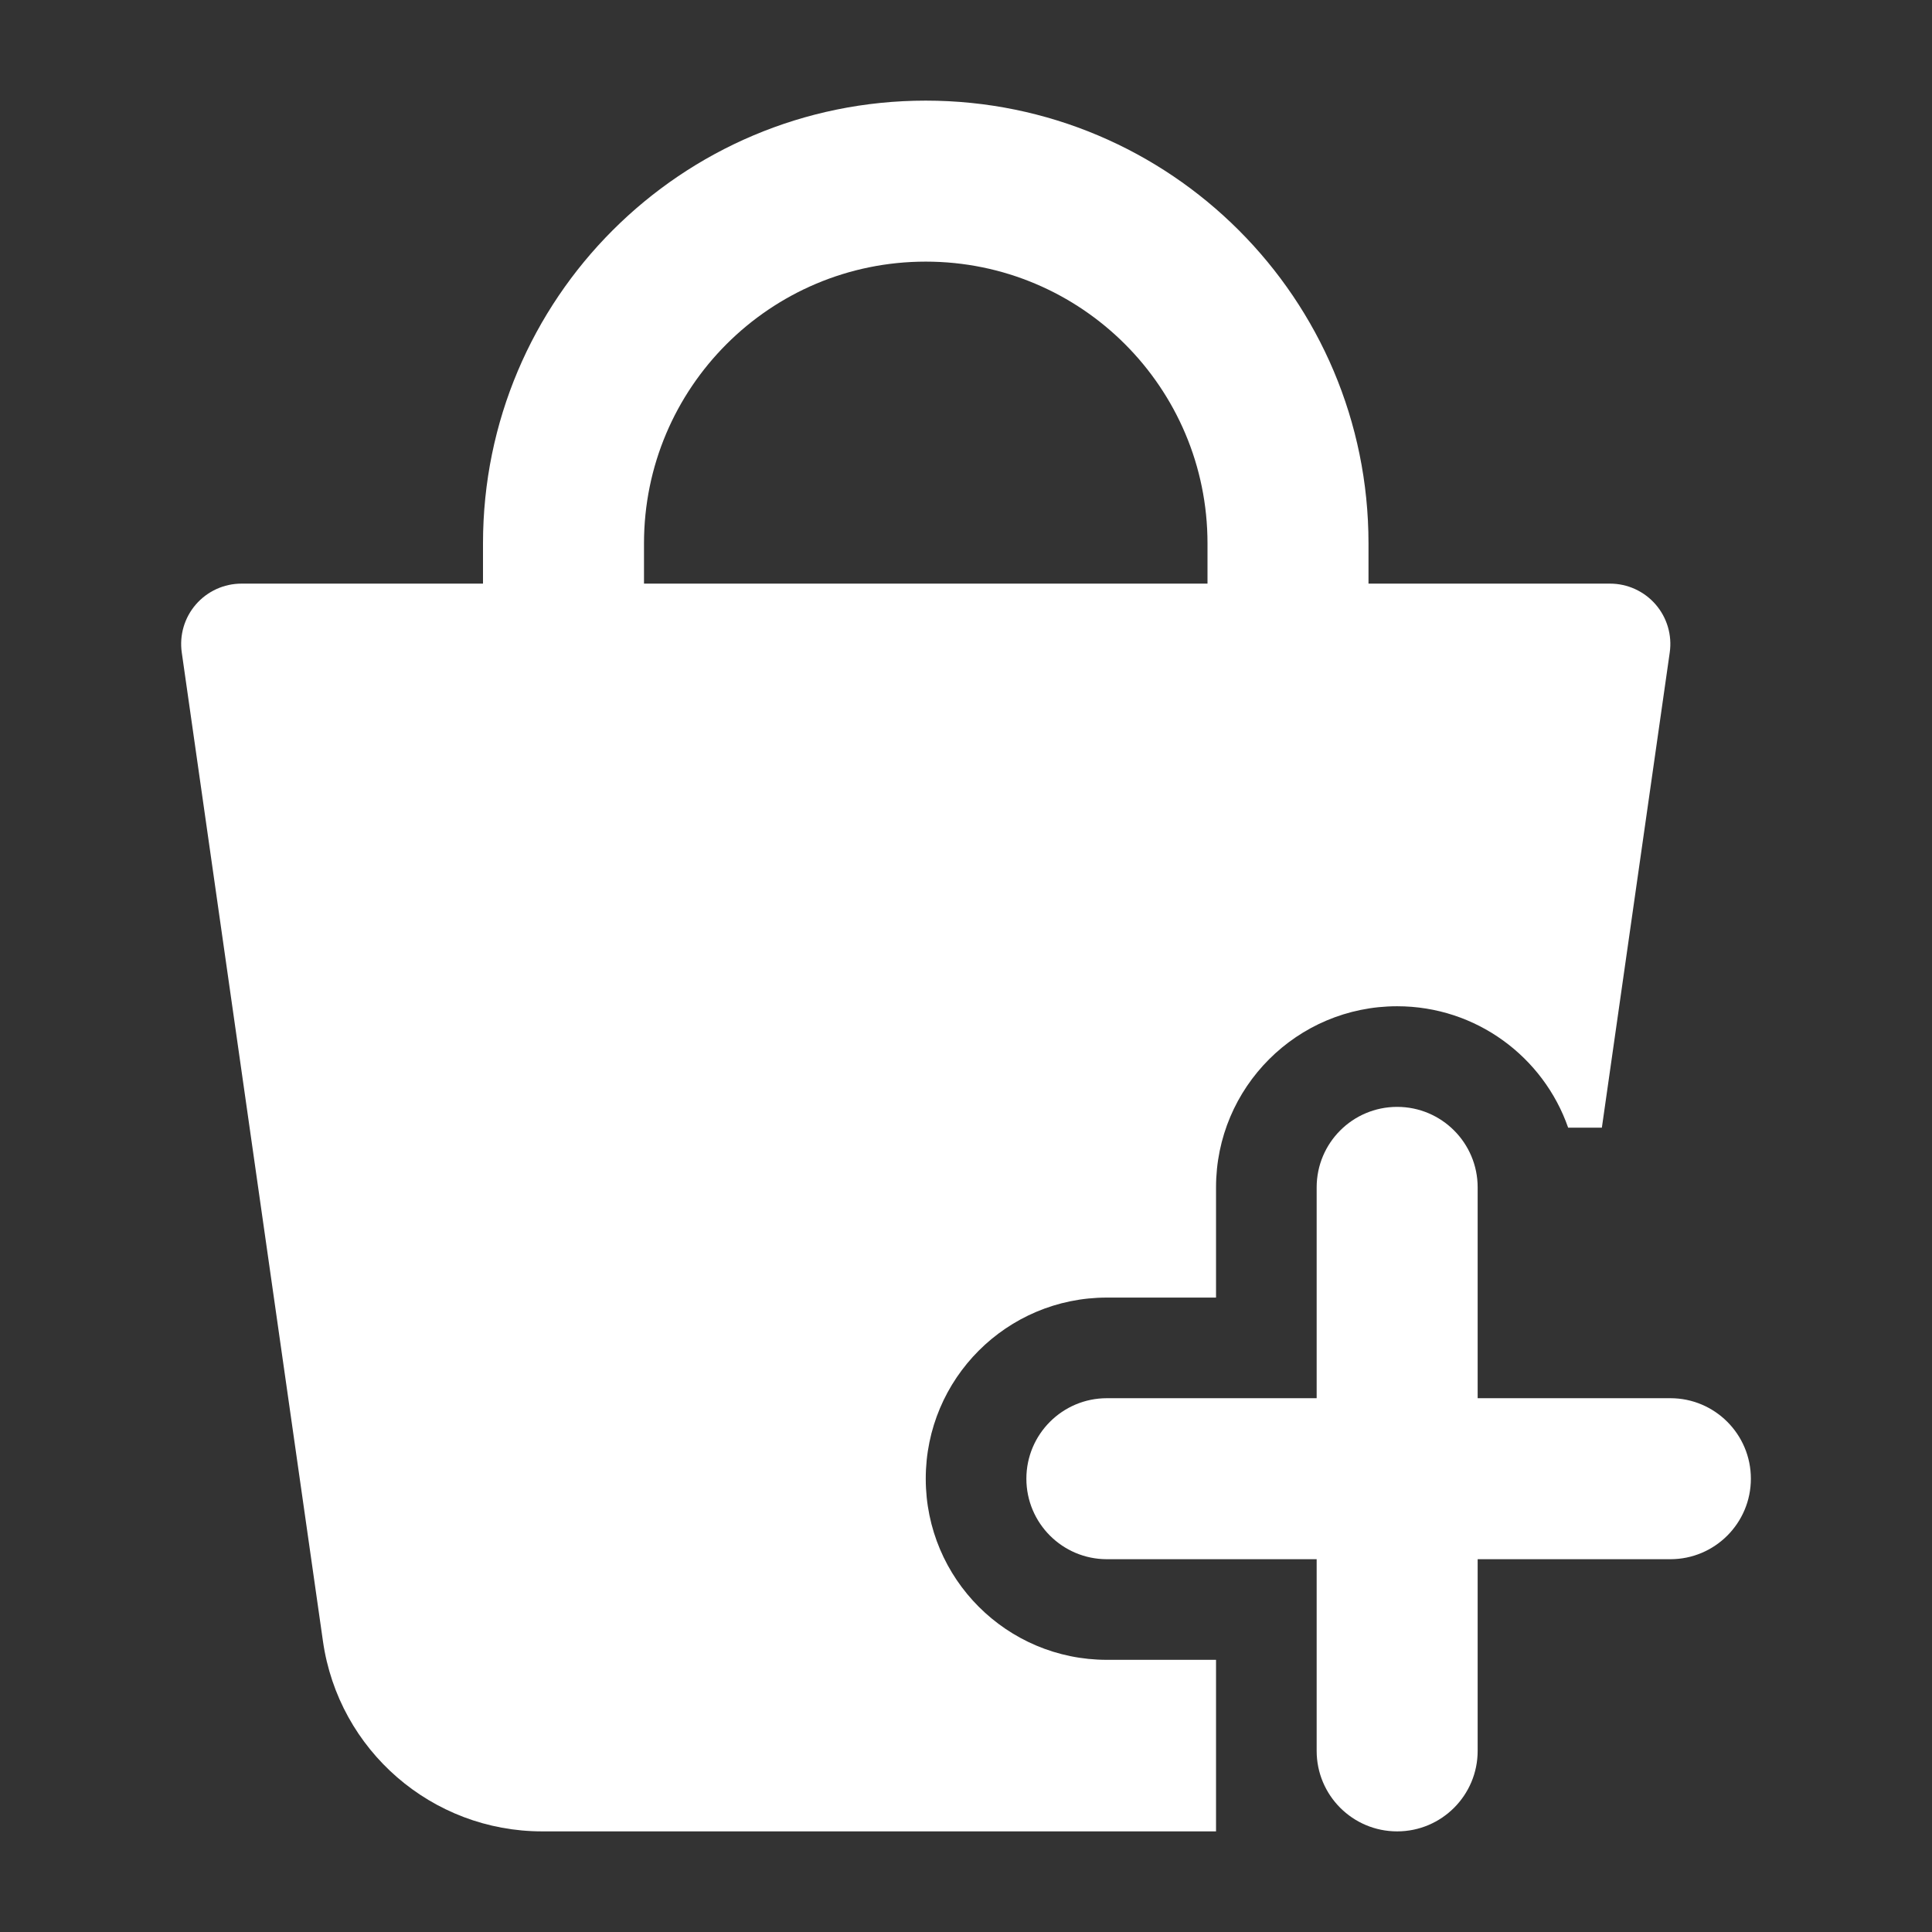 <svg width="24" height="24" viewBox="0 0 24 24" fill="none" xmlns="http://www.w3.org/2000/svg">
<rect x="0" y="0" width="24" height="24" fill="#333333" stroke="none"/>
<path fill-rule="evenodd" clip-rule="evenodd" d="M11.5 3.25C9.567 3.25 8 4.817 8 6.75V8.25C8 8.802 7.552 9.25 7 9.25C6.448 9.25 6 8.802 6 8.25V6.75C6 3.712 8.462 1.25 11.5 1.25C14.538 1.25 17 3.712 17 6.75V8.25C17 8.802 16.552 9.25 16 9.25C15.448 9.25 15 8.802 15 8.25V6.75C15 4.817 13.433 3.25 11.5 3.25Z" fill="white"/>
<path fill-rule="evenodd" clip-rule="evenodd" d="M17.356 13.75C17.908 13.75 18.356 14.198 18.356 14.75V17.369H20.75C21.302 17.369 21.75 17.817 21.75 18.369C21.75 18.921 21.302 19.369 20.75 19.369H18.356V21.75C18.356 22.302 17.908 22.75 17.356 22.75C16.803 22.75 16.356 22.302 16.356 21.75V19.369H13.75C13.198 19.369 12.75 18.921 12.75 18.369C12.75 17.817 13.198 17.369 13.75 17.369H16.356V14.75C16.356 14.198 16.803 13.75 17.356 13.75Z" fill="white"/>
<path d="M6.735 22.75C5.366 22.75 4.206 21.744 4.012 20.389L2.258 8.106C2.227 7.891 2.291 7.673 2.433 7.509C2.576 7.344 2.783 7.25 3 7.25H20C20.217 7.25 20.424 7.344 20.567 7.509C20.709 7.673 20.773 7.891 20.742 8.106L19.899 14.008H19.48C19.174 13.13 18.338 12.5 17.356 12.5C16.113 12.5 15.106 13.507 15.106 14.75V16.119H13.75C12.507 16.119 11.5 17.126 11.5 18.369C11.5 19.612 12.507 20.619 13.75 20.619H15.106V22.75H6.735Z" fill="white"/>
</svg>
